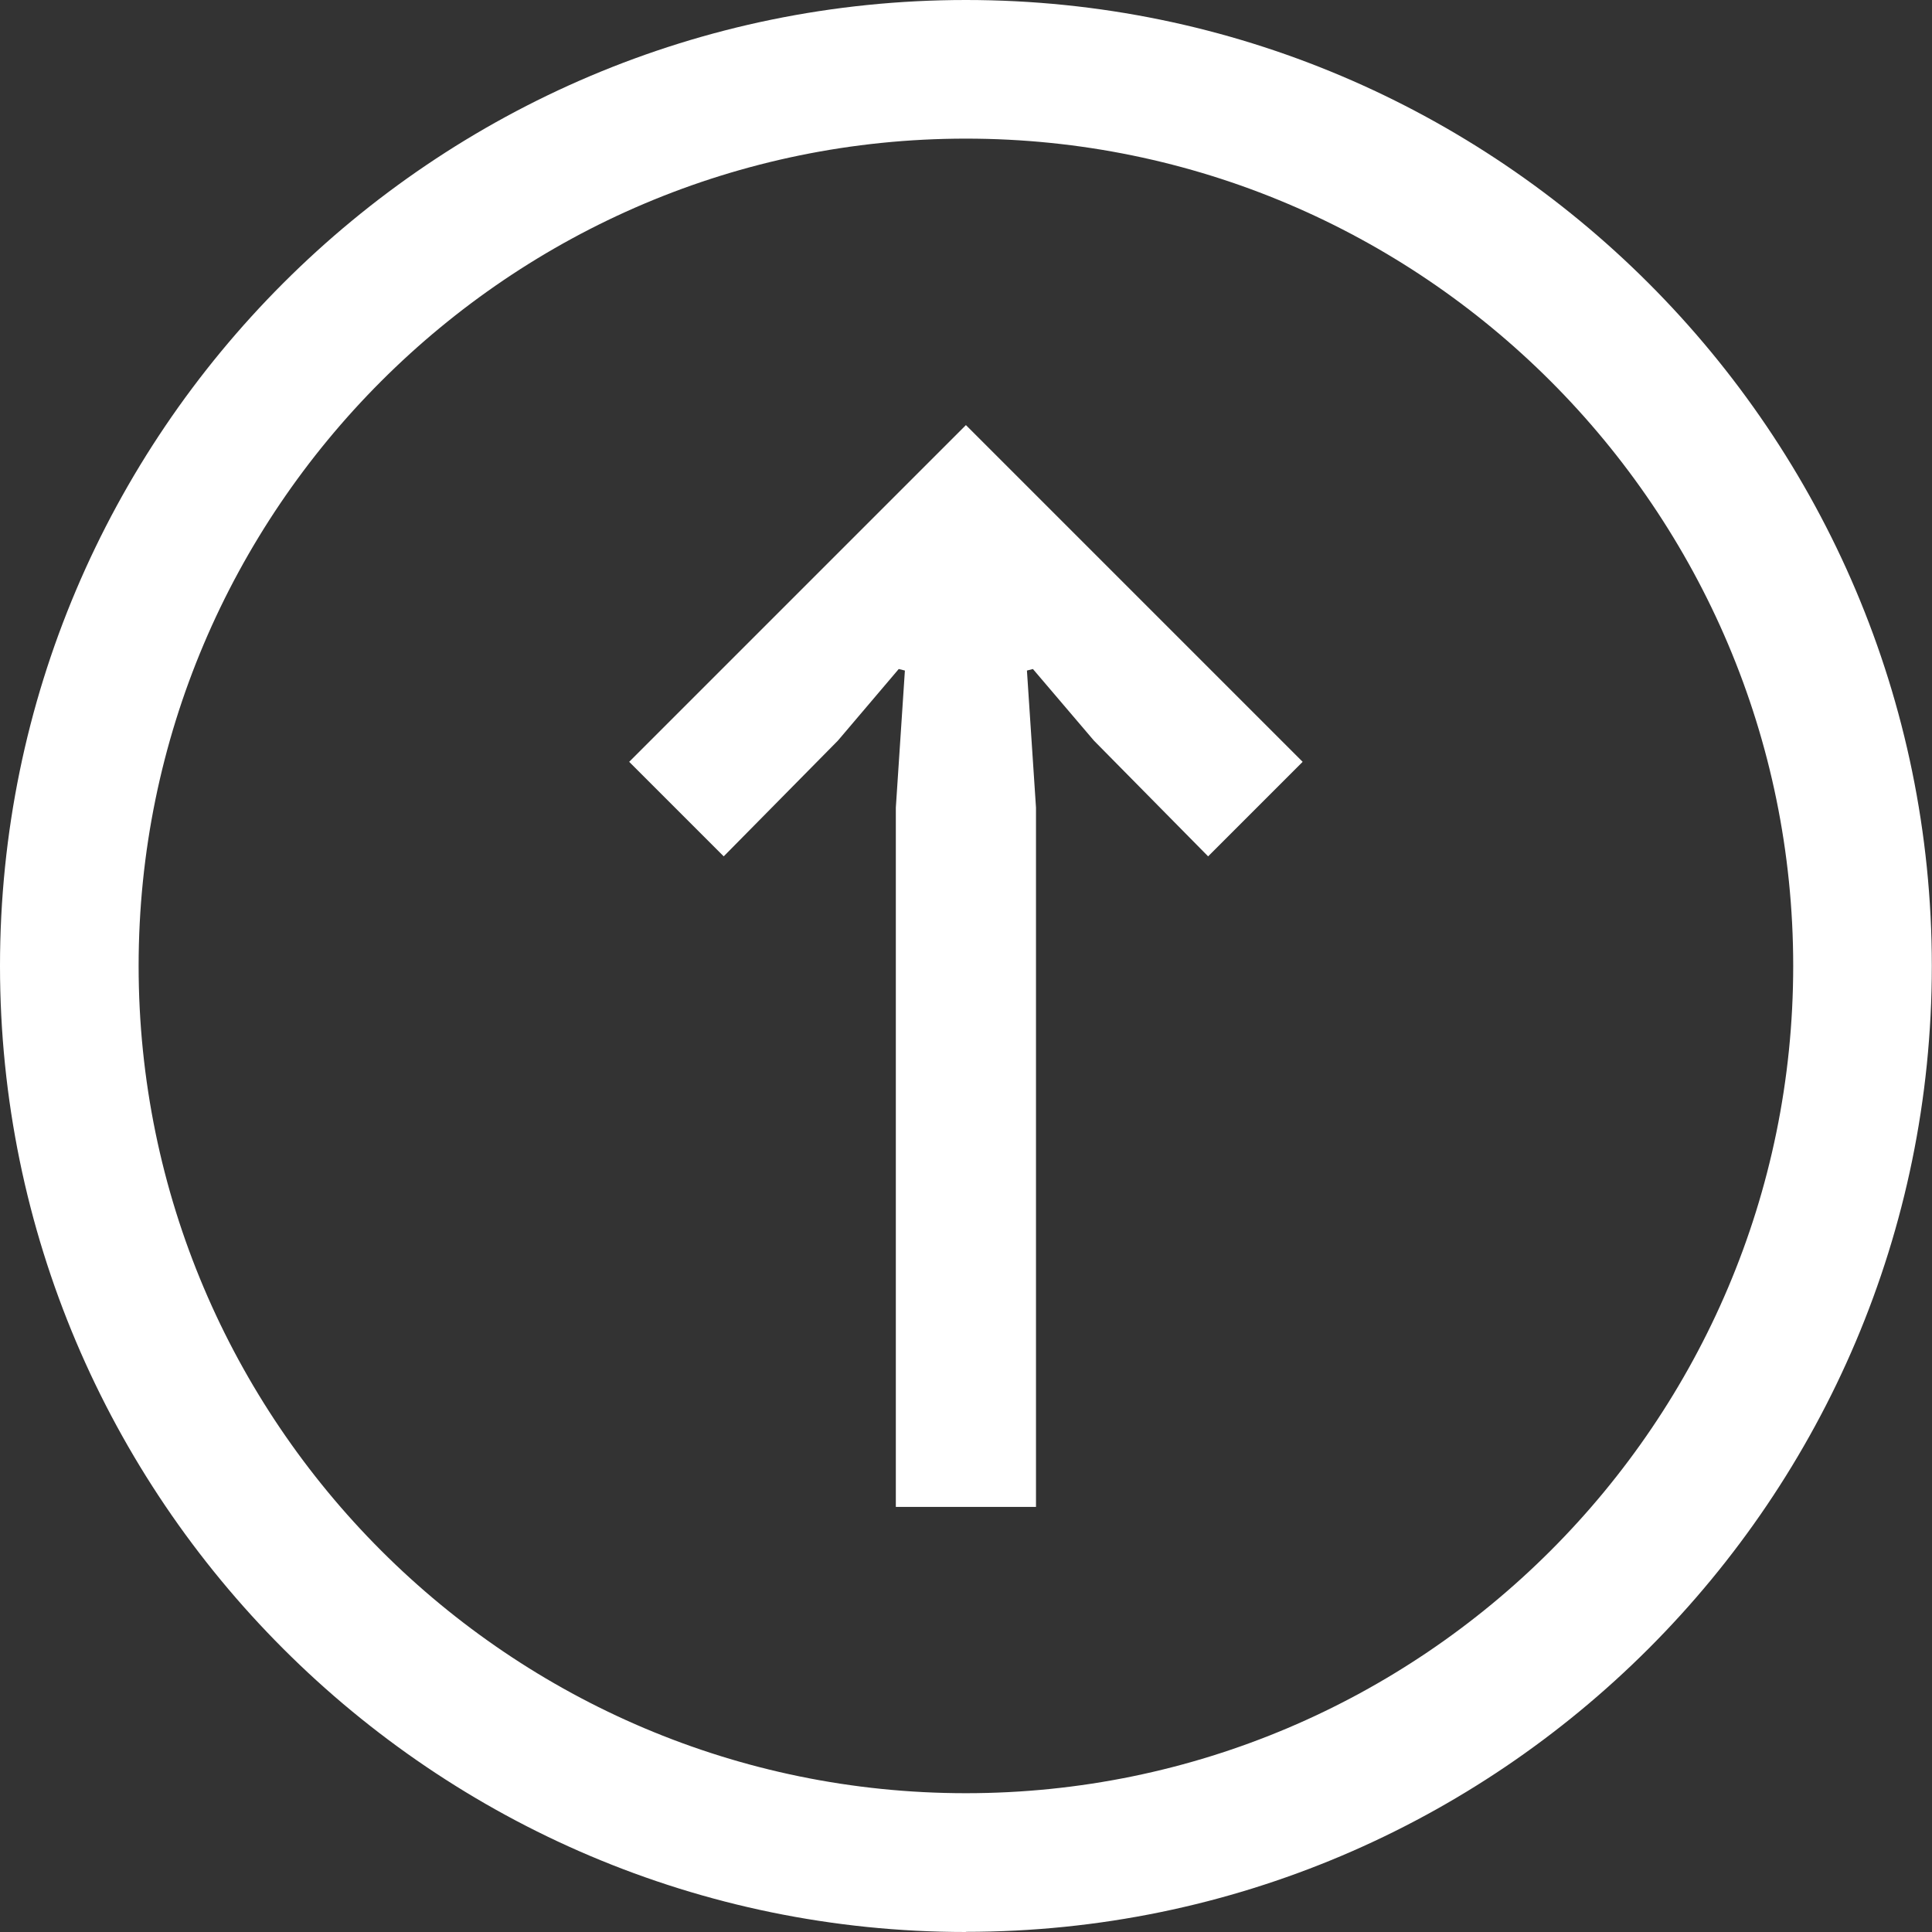 <?xml version="1.0" encoding="UTF-8"?><svg id="Layer_1" xmlns="http://www.w3.org/2000/svg" viewBox="0 0 113.03 113.03"><rect x="0" y="0" width="113.03" height="113.03" fill="#333333" stroke="none"/><defs><style>.cls-1{fill:#fff;stroke-width:0px;}</style></defs><path class="cls-1" d="m56.51,113.03C25.35,113.03,0,87.68,0,56.51S25.35,0,56.51,0s56.51,25.35,56.51,56.51-25.35,56.51-56.51,56.51Zm0-104.92c-26.69,0-48.4,21.71-48.4,48.4s21.71,48.4,48.4,48.4,48.4-21.71,48.4-48.4S83.2,8.11,56.51,8.11Z"/><path class="cls-1" d="m76.21,44.57l-5.53,5.53-6.68-6.77-3.57-4.19-.35.09.53,8.02v40.91h-8.2v-40.91l.53-8.02-.36-.09-3.56,4.19-6.68,6.77-5.53-5.53,19.7-19.7,19.7,19.7Z"/></svg>